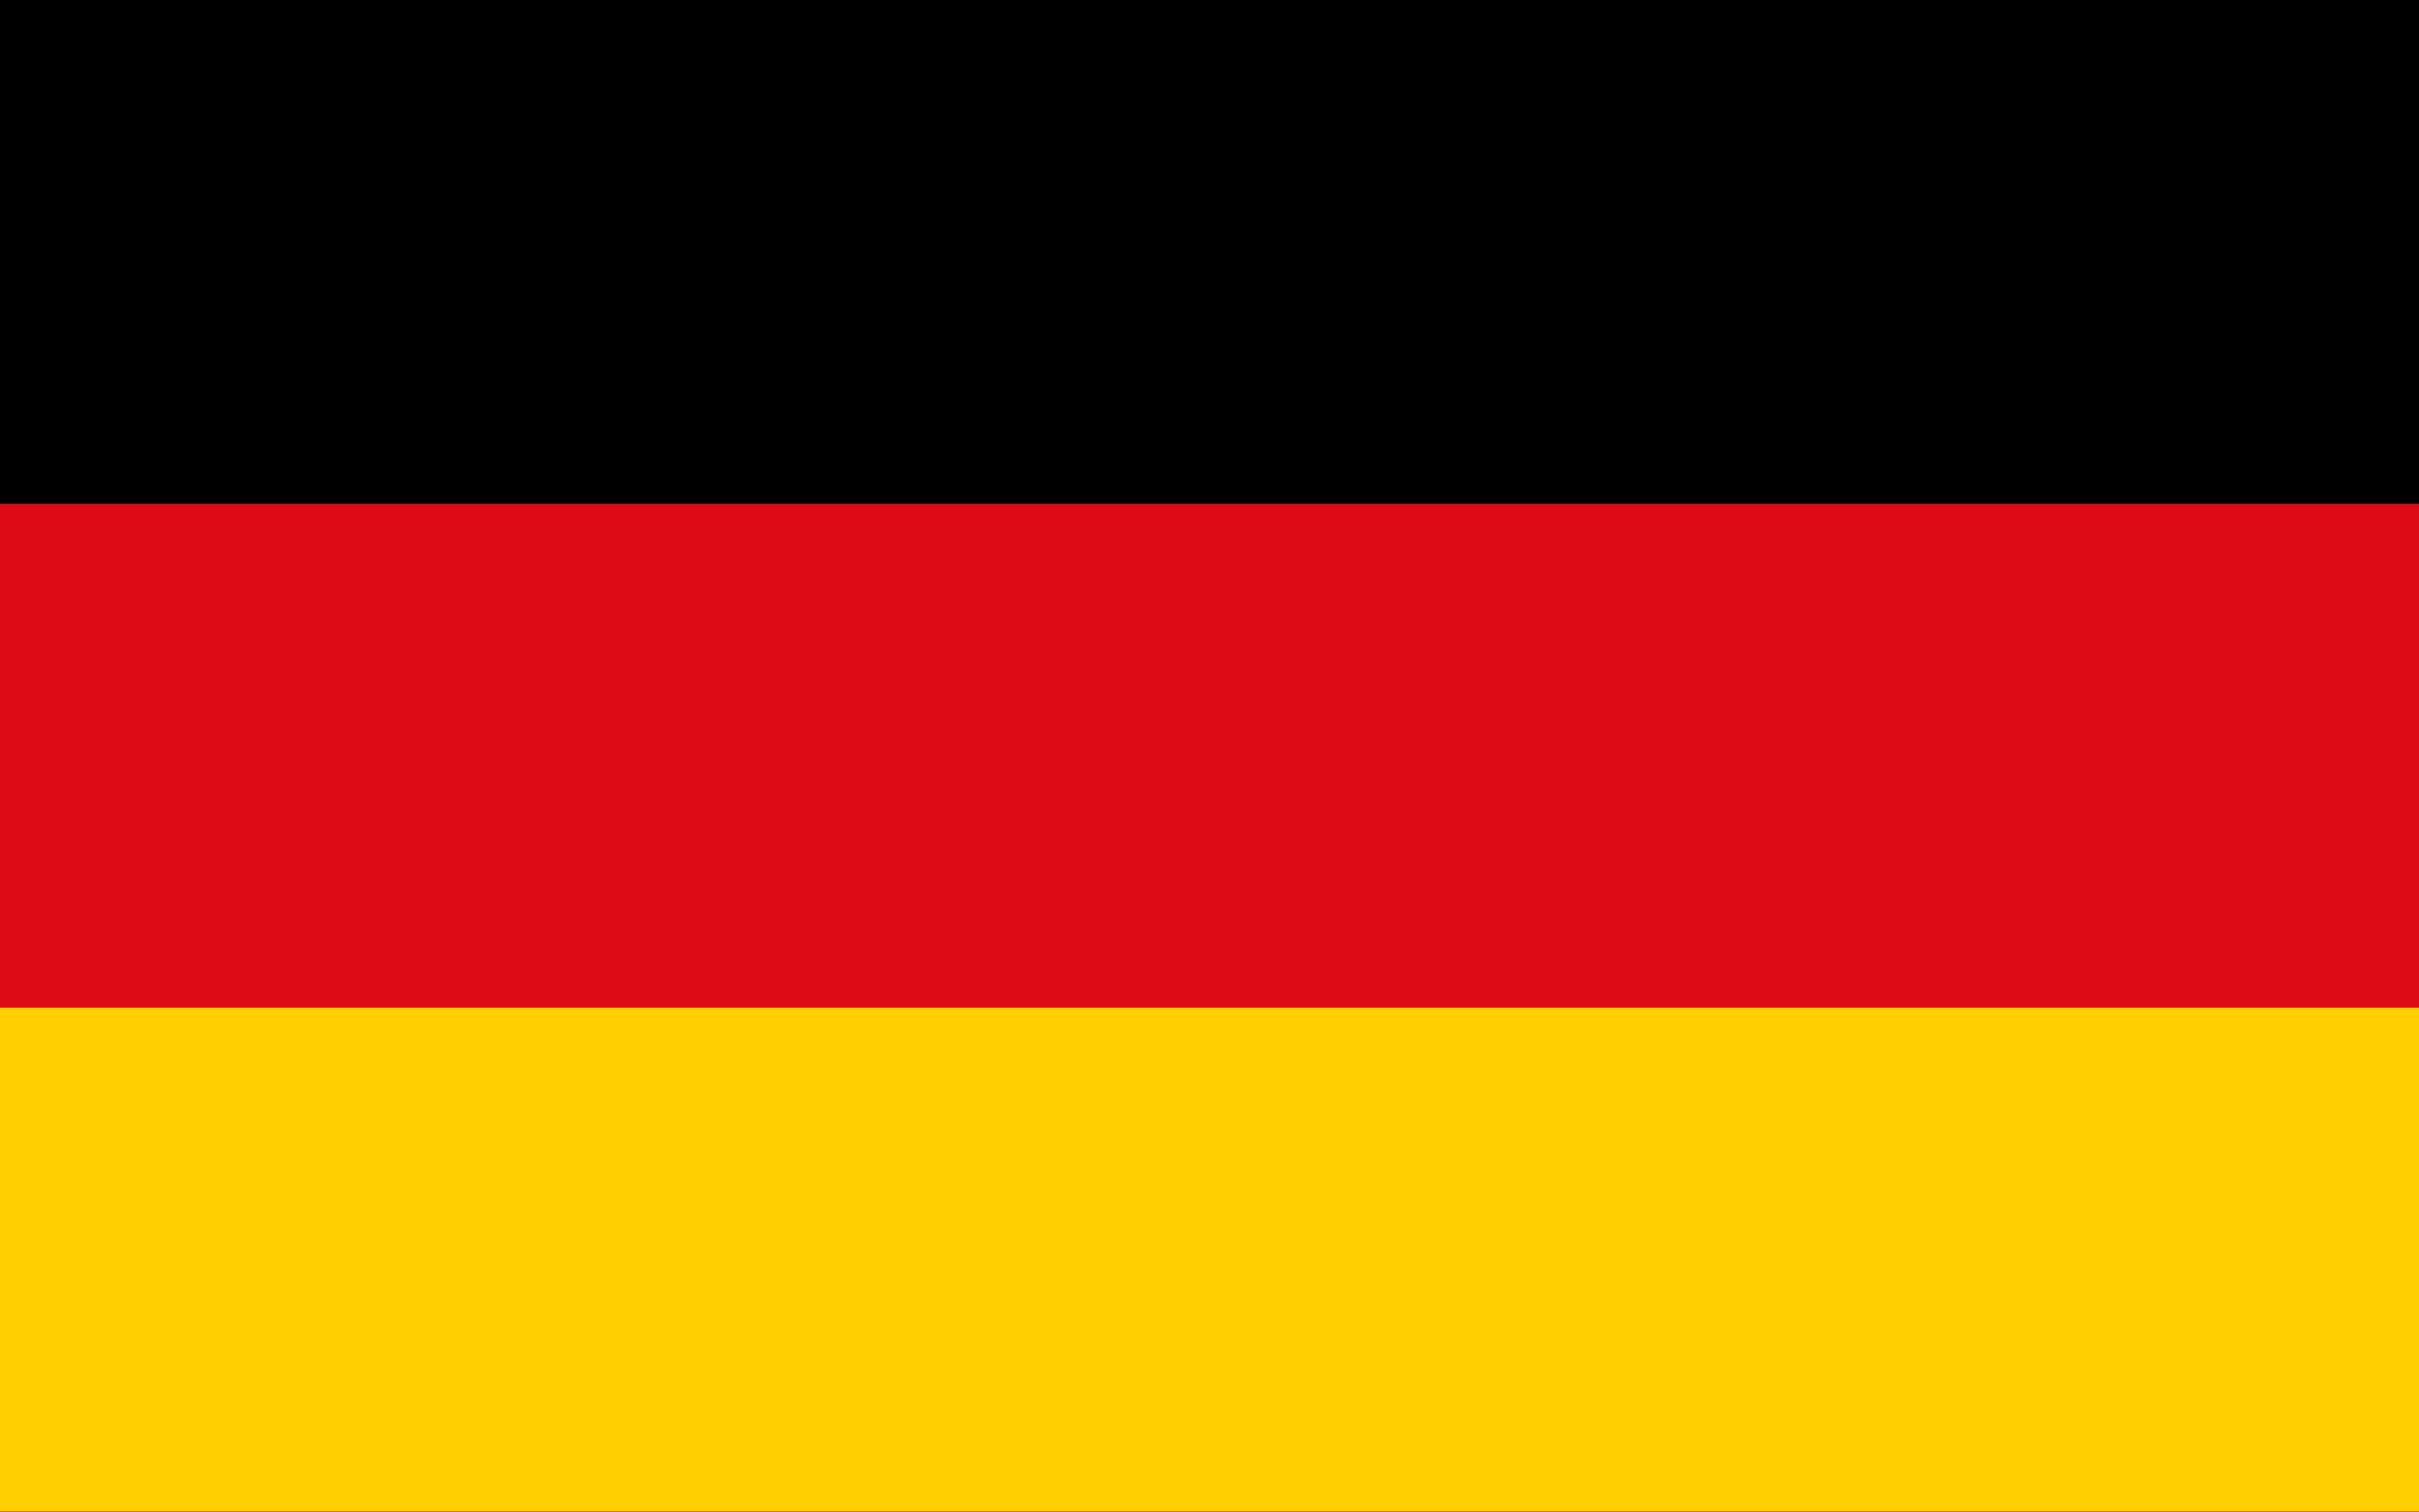 <?xml version="1.0" encoding="UTF-8"?>
<svg xmlns="http://www.w3.org/2000/svg" viewBox="0 0 749.991 468.765">
  <defs>
    <style>
      .cls-1 {
        fill: #dd0b15;
      }

      .cls-2 {
        fill: #ffcf02;
      }
    </style>
  </defs>
  <g id="Ebene_1" data-name="Ebene 1"/>
  <g id="Ebene_2" data-name="Ebene 2">
    <g id="Ebene_1-2" data-name="Ebene 1">
      <g>
        <rect width="749.991" height="468.765"/>
        <rect class="cls-1" y="156.246" width="749.991" height="312.52"/>
        <rect class="cls-2" y="312.491" width="749.991" height="156.274"/>
      </g>
    </g>
  </g>
</svg>